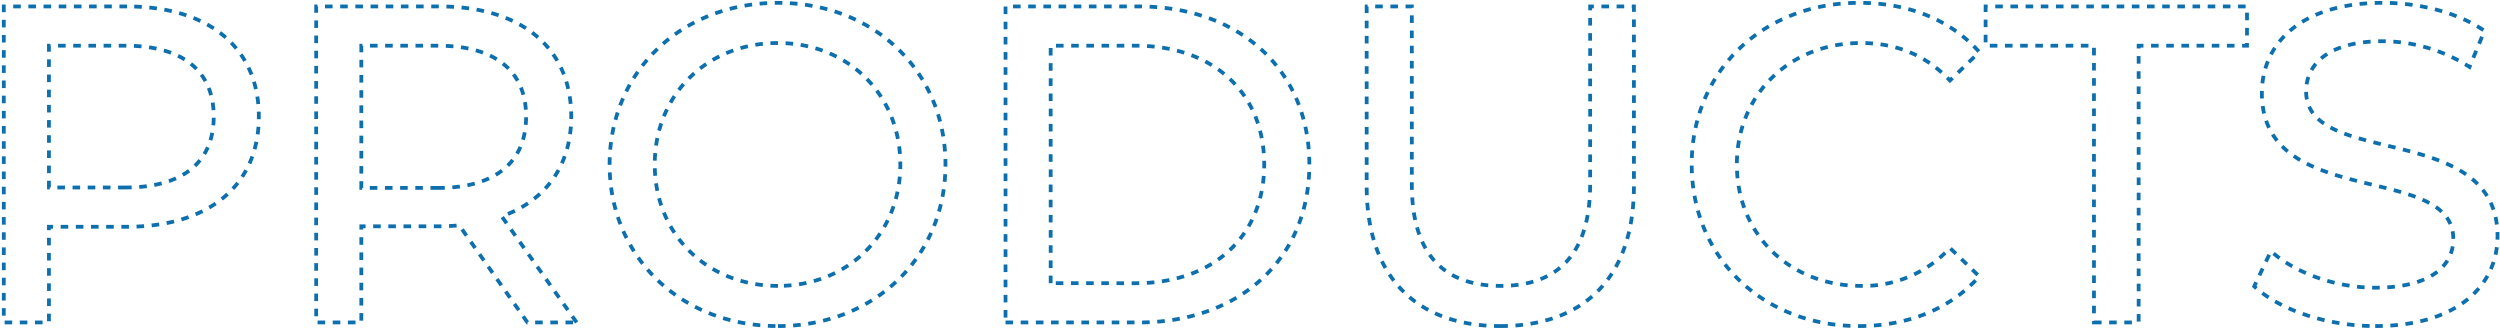 <svg xmlns="http://www.w3.org/2000/svg" xmlns:xlink="http://www.w3.org/1999/xlink" width="659" height="87" viewBox="0 0 659 87">
  <defs>
    <clipPath id="clip-path">
      <path id="パス_4514" data-name="パス 4514" d="M0,0H659V87H0Z" transform="translate(634 1064)" fill="#fff" stroke="#707070" stroke-width="1"/>
    </clipPath>
  </defs>
  <g id="txt_products" transform="translate(-634 -1064)" clip-path="url(#clip-path)">
    <path id="パス_4515" data-name="パス 4515" d="M44.982-83.3H12.5V0H24.4V-25.228H44.982c21.658,0,34.748-10.948,34.748-29.036S66.64-83.3,44.982-83.3Zm-.357,47.719H24.4V-72.947h20.23c15.232,0,23.205,6.783,23.205,18.683S59.857-35.581,44.625-35.581ZM163.506,0,143.752-27.965c11.662-4.165,18.326-13.447,18.326-26.3,0-18.088-13.09-29.036-34.748-29.036H94.843V0h11.9V-25.347H127.33c1.785,0,3.57-.119,5.236-.238L150.535,0ZM126.973-35.462h-20.23V-72.947h20.23c15.232,0,23.205,6.783,23.205,18.683S142.205-35.462,126.973-35.462ZM216.58.952c25.347,0,44.149-18.088,44.149-42.6s-18.8-42.6-44.149-42.6c-25.585,0-44.387,18.207-44.387,42.6S191,.952,216.58.952Zm0-10.591c-18.683,0-32.487-13.566-32.487-32.011s13.8-32.011,32.487-32.011c18.445,0,32.249,13.566,32.249,32.011S235.025-9.639,216.58-9.639ZM276.556,0h35.105c26.775,0,44.982-16.9,44.982-41.65S338.436-83.3,311.661-83.3H276.556Zm11.9-10.353V-72.947h22.491c20.587,0,33.8,12.614,33.8,31.3s-13.209,31.3-33.8,31.3ZM406.98.952C429,.952,442.2-11.781,442.2-35.938V-83.3H430.661v46.886c0,18.445-8.568,26.775-23.562,26.775s-23.443-8.33-23.443-26.775V-83.3h-11.9v47.362C371.756-11.781,385.084.952,406.98.952Zm94.486,0c12.971,0,24.157-4.522,31.773-13.09l-7.735-7.5a30.975,30.975,0,0,1-23.443,10c-18.8,0-32.725-13.566-32.725-32.011s13.923-32.011,32.725-32.011c9.163,0,17.017,3.094,23.443,9.877l7.735-7.5c-7.616-8.568-18.8-12.971-31.654-12.971-25.347,0-44.149,17.969-44.149,42.6S476.238.952,501.466.952Zm62-.952h11.781V-72.947h28.56V-83.3h-68.9v10.353h28.56ZM637.6.952c22.015,0,32.249-10.948,32.249-23.681,0-30.583-50.456-17.85-50.456-38.2,0-7.259,6.069-13.209,20.23-13.209a43.019,43.019,0,0,1,22.848,6.783l3.927-9.52c-6.9-4.76-17.017-7.378-26.775-7.378-21.9,0-31.892,10.948-31.892,23.8,0,30.94,50.456,18.088,50.456,38.437,0,7.259-6.188,12.852-20.587,12.852-10.71,0-21.3-4.046-27.489-9.639l-4.4,9.282C612.374-3.332,624.869.952,637.6.952Z" transform="translate(622.5 1149)" fill="none" stroke="#0d6fad" stroke-width="1" stroke-dasharray="2 2"/>
  </g>
</svg>
